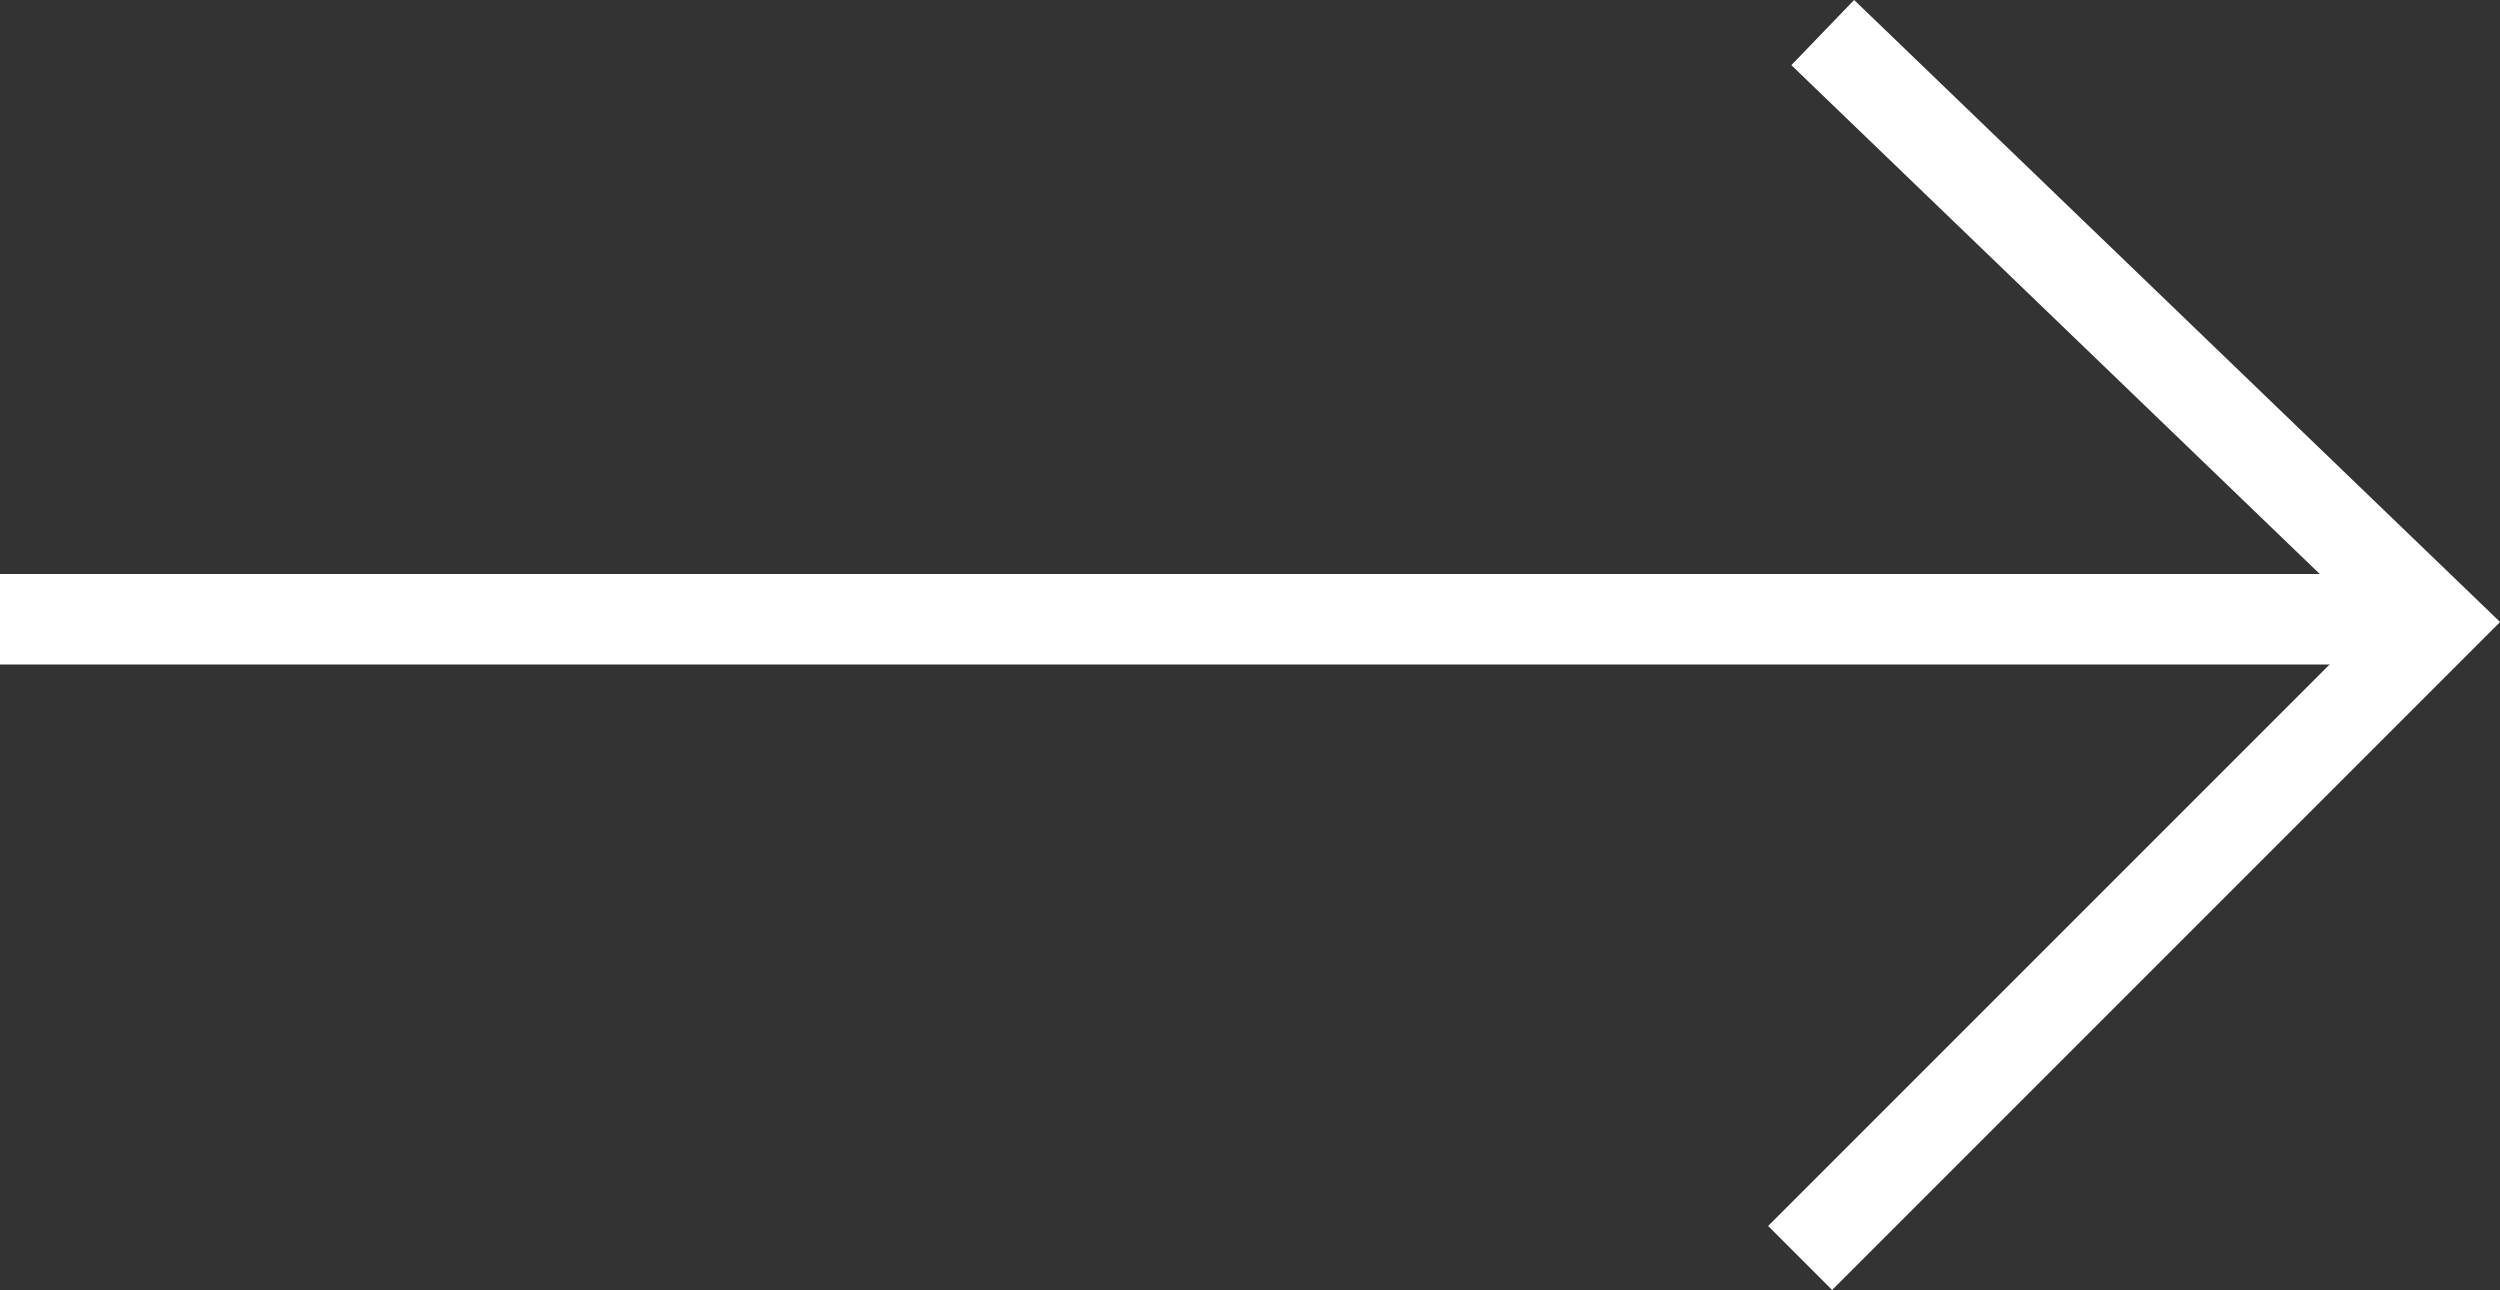 <svg xmlns="http://www.w3.org/2000/svg" width="27.626" height="14.255" viewBox="0 0 27.626 14.255">
  <rect x="0" y="0" width="27.626" height="14.255" fill="#333333" stroke="none"/>
  <g id="Group_117" data-name="Group 117" transform="translate(0 0.36)">
    <path id="Path_104" data-name="Path 104" d="M-445.824,771.389l6.771,6.52-7.021,7.021" transform="translate(465.966 -771.389)" fill="none" stroke="#fff" stroke-width="1"/>
    <line id="Line_12" data-name="Line 12" x1="26.912" transform="translate(0 6.483)" fill="none" stroke="#fff" stroke-width="1"/>
  </g>
</svg>
